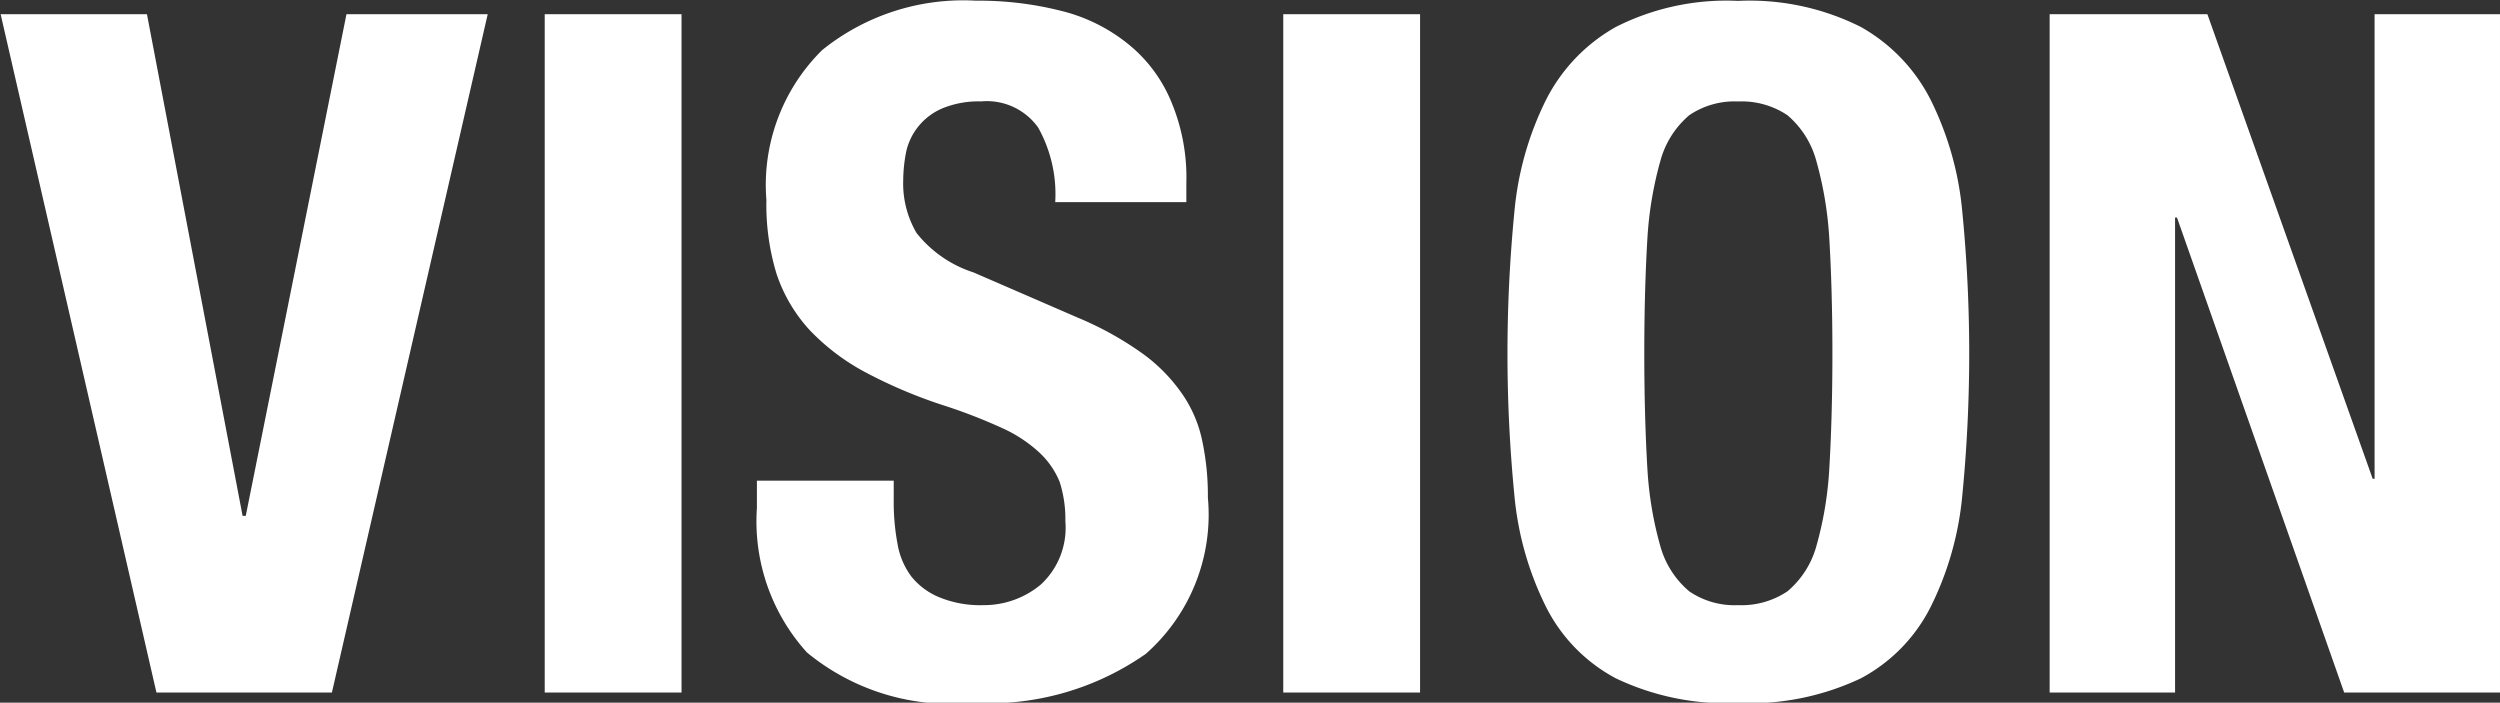 <svg xmlns="http://www.w3.org/2000/svg" width="39.47" height="11.094" viewBox="0 0 39.47 11.094">
  <rect x="0" y="0" width="39.47" height="11.094" fill="#333333" stroke="none"/>
<defs>
    <style>
      .cls-1 {
        fill: #fff;
        fill-rule: evenodd;
      }
    </style>
  </defs>
  <path id="menu02.svg" class="cls-1" d="M1534.64,809.925h0.05l1.59-7.92h2.23l-2.46,10.71h-2.77l-2.46-10.71h2.31Zm4.77-7.92h2.16v10.71h-2.16v-10.71Zm5.51,7.68a3.561,3.561,0,0,0,.06.682,1.19,1.19,0,0,0,.22.518,1.1,1.1,0,0,0,.45.33,1.708,1.708,0,0,0,.69.12,1.4,1.4,0,0,0,.9-0.323,1.219,1.219,0,0,0,.39-1,1.928,1.928,0,0,0-.09-0.623,1.307,1.307,0,0,0-.33-0.472,2.189,2.189,0,0,0-.59-0.383,8.361,8.361,0,0,0-.91-0.352,7.7,7.7,0,0,1-1.24-.525,3.458,3.458,0,0,1-.88-0.668,2.458,2.458,0,0,1-.52-0.885,3.731,3.731,0,0,1-.16-1.162,2.993,2.993,0,0,1,.88-2.37,3.548,3.548,0,0,1,2.43-.78,5.274,5.274,0,0,1,1.33.157,2.711,2.711,0,0,1,1.05.51,2.289,2.289,0,0,1,.69.9,3.092,3.092,0,0,1,.25,1.313v0.3h-2.07a2.153,2.153,0,0,0-.27-1.178,0.994,0.994,0,0,0-.9-0.412,1.5,1.5,0,0,0-.6.105,0.973,0.973,0,0,0-.58.675,2.365,2.365,0,0,0-.05.465,1.546,1.546,0,0,0,.21.832,1.883,1.883,0,0,0,.9.623l1.66,0.72a5.159,5.159,0,0,1,1.01.562,2.632,2.632,0,0,1,.62.63,2.01,2.01,0,0,1,.32.743,4.157,4.157,0,0,1,.09.9,2.931,2.931,0,0,1-.98,2.467,4.319,4.319,0,0,1-2.74.773,3.559,3.559,0,0,1-2.61-.795,3.084,3.084,0,0,1-.79-2.28V809.37h2.16v0.315Zm6.15-7.68h2.16v10.71h-2.16v-10.71Zm5.75,7.192a5.649,5.649,0,0,0,.21,1.23,1.429,1.429,0,0,0,.45.69,1.266,1.266,0,0,0,.77.218,1.3,1.3,0,0,0,.78-0.218,1.429,1.429,0,0,0,.45-0.69,5.649,5.649,0,0,0,.21-1.23c0.03-.5.05-1.117,0.05-1.837s-0.02-1.33-.05-1.83a5.761,5.761,0,0,0-.21-1.23,1.437,1.437,0,0,0-.45-0.7,1.3,1.3,0,0,0-.78-0.217,1.272,1.272,0,0,0-.77.217,1.437,1.437,0,0,0-.45.7,5.761,5.761,0,0,0-.21,1.23c-0.03.5-.05,1.11-0.05,1.83S1556.79,808.693,1556.82,809.2Zm-2.1-4.08a4.966,4.966,0,0,1,.5-1.762,2.741,2.741,0,0,1,1.1-1.148,3.868,3.868,0,0,1,1.93-.412,3.91,3.91,0,0,1,1.94.412,2.741,2.741,0,0,1,1.1,1.148,4.966,4.966,0,0,1,.5,1.762,22.995,22.995,0,0,1,0,4.493,4.957,4.957,0,0,1-.5,1.755,2.6,2.6,0,0,1-1.1,1.125,4.1,4.1,0,0,1-1.94.39,4.054,4.054,0,0,1-1.93-.39,2.6,2.6,0,0,1-1.1-1.125,4.957,4.957,0,0,1-.5-1.755A22.995,22.995,0,0,1,1554.72,805.117Zm13.55,4.223h0.03v-7.335h1.98v10.71h-2.46l-2.64-7.5h-0.03v7.5h-1.98v-10.71h2.49Z" transform="translate(-1530.81 -801.781)"/>
</svg>
